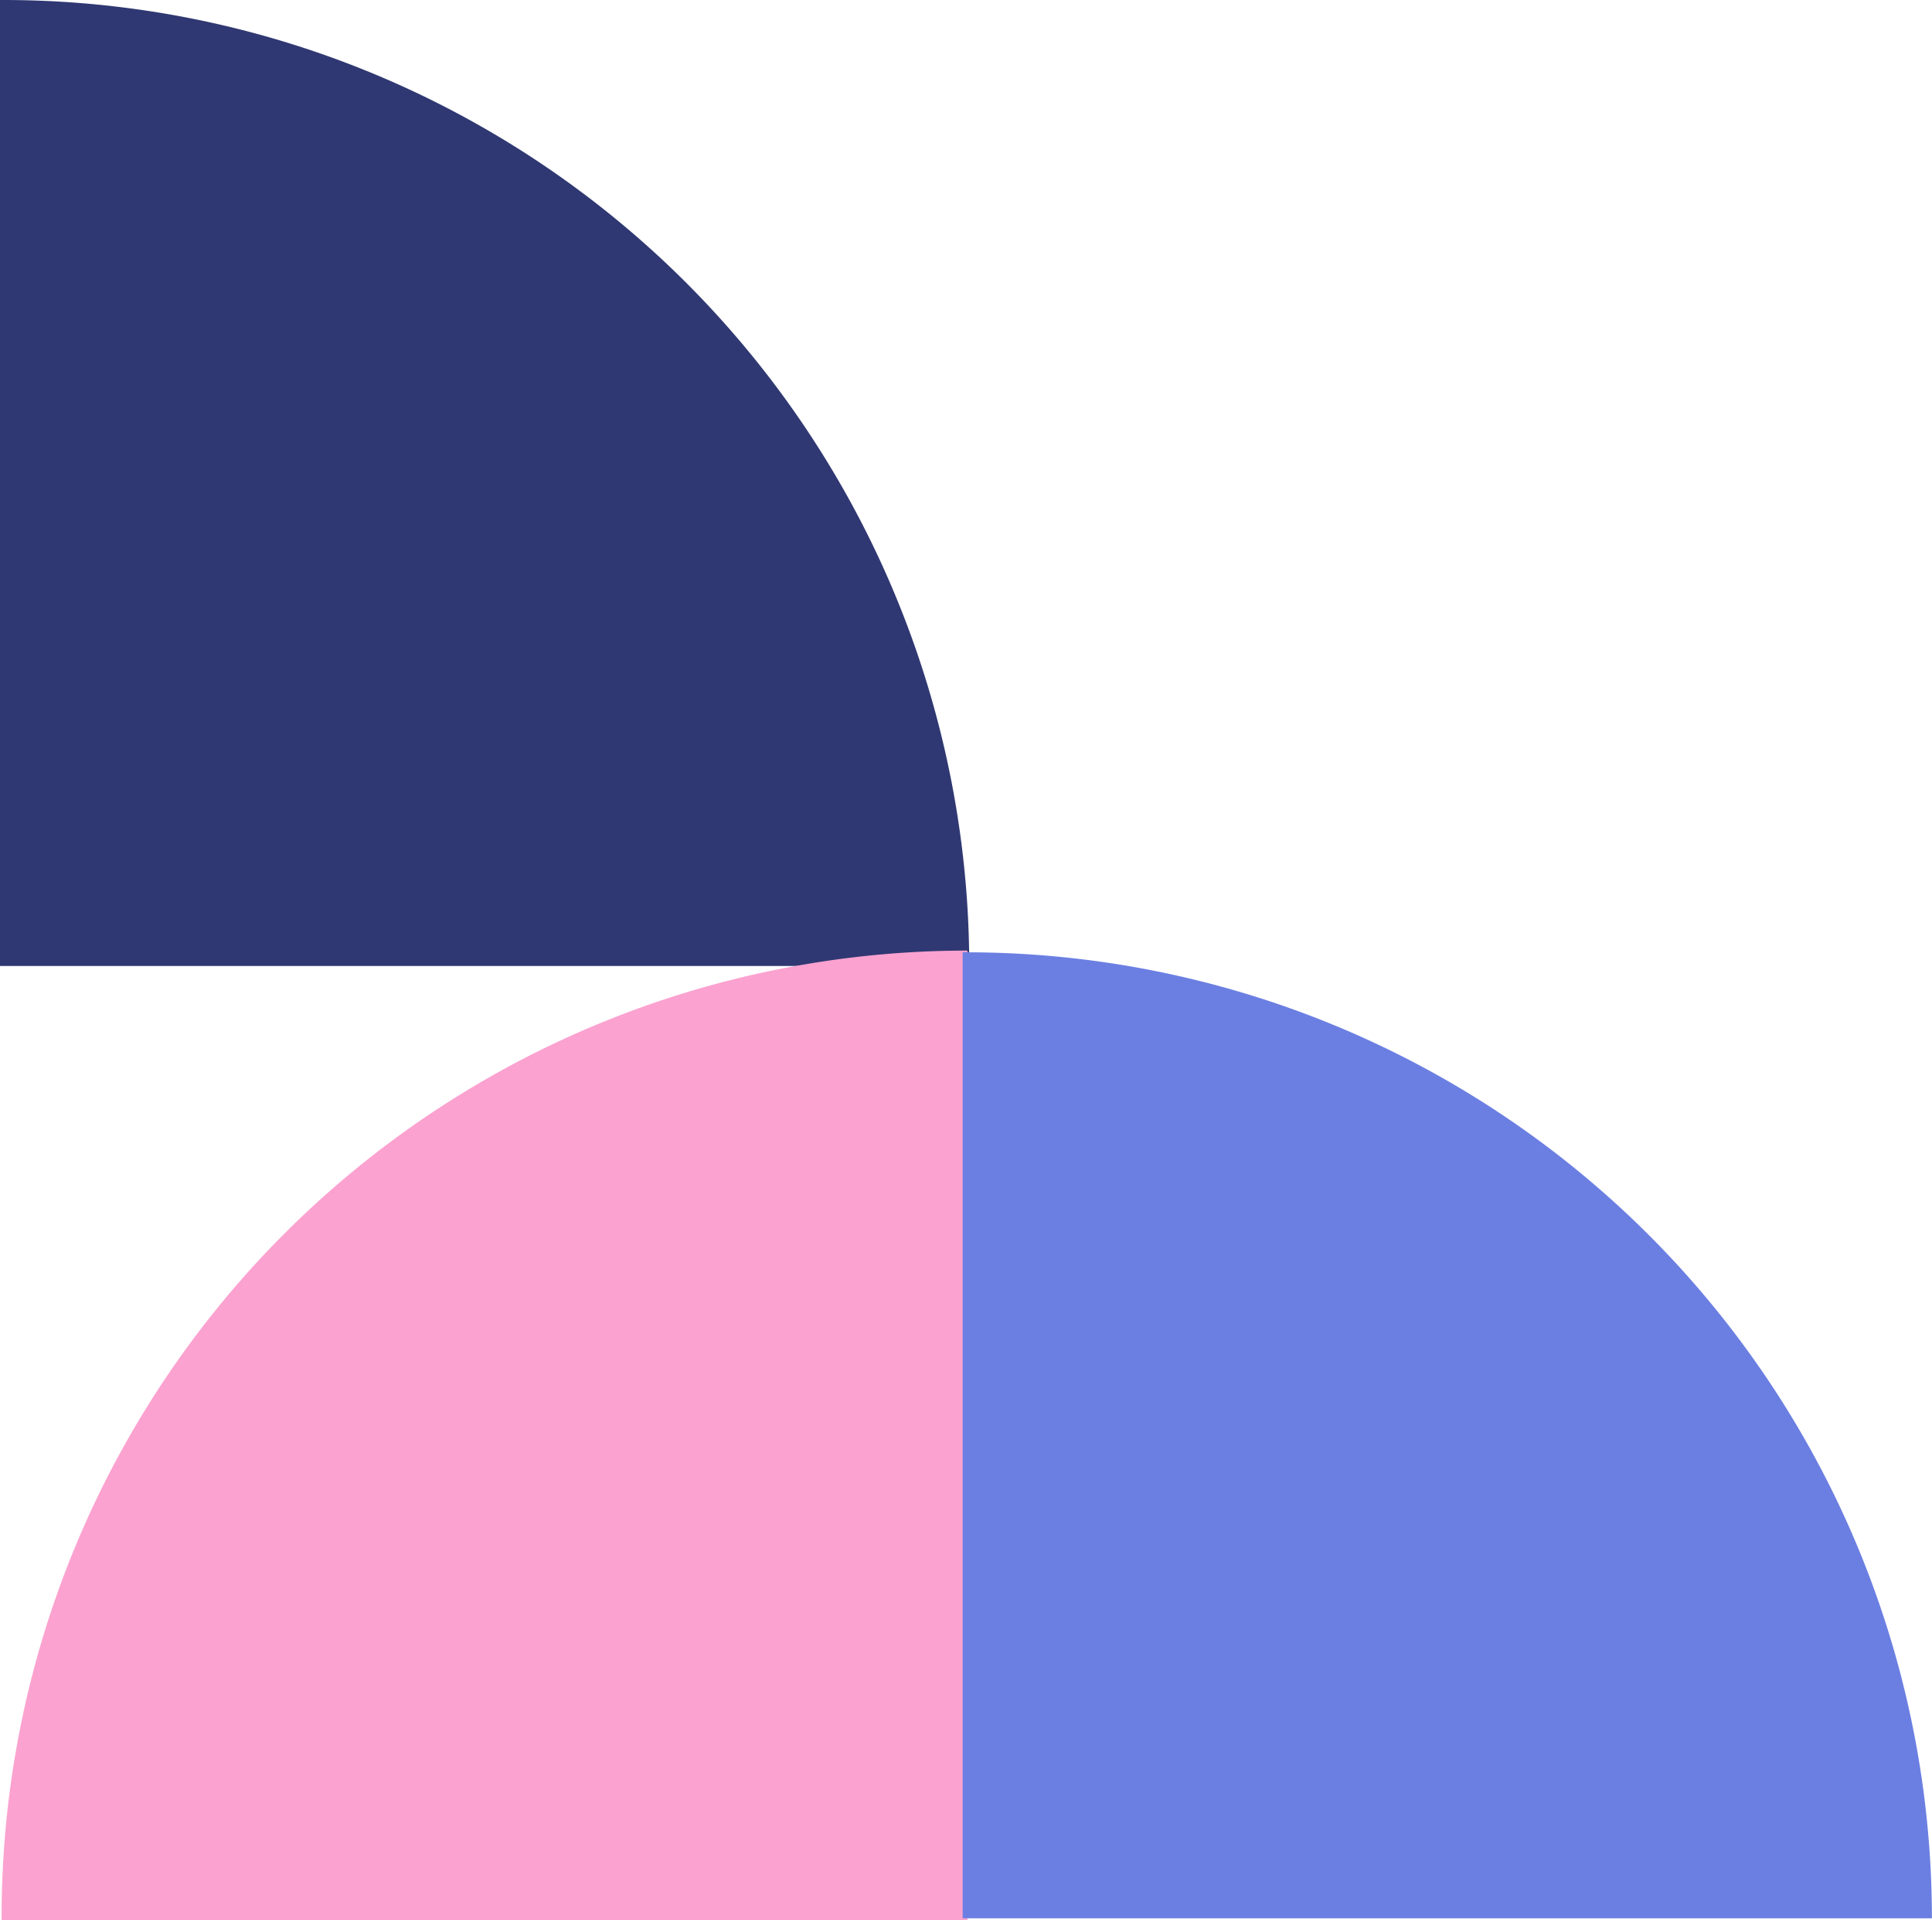 <svg xmlns="http://www.w3.org/2000/svg" width="20.312" height="20.182" viewBox="0 0 20.312 20.182">
  <g id="Grupo_799" data-name="Grupo 799" transform="translate(-893.965 -154.094)">
    <path id="Trazado_17" data-name="Trazado 17" d="M10.154,0A10.154,10.154,0,0,0,0,10.154c0,.012,0,.024,0,.036H10.154Z" transform="translate(904.155 154.094) rotate(90)" fill="#2f3872"/>
    <path id="Trazado_18" data-name="Trazado 18" d="M10.19,10.154A10.154,10.154,0,0,0,.036,0H0V10.154Z" transform="translate(893.982 174.276) rotate(-90)" fill="#fba2d0"/>
    <path id="Trazado_19" data-name="Trazado 19" d="M84.13,83.411A10.154,10.154,0,0,0,73.976,73.257H73.94V83.411Z" transform="translate(830.146 90.847)" fill="#6b7fe2"/>
  </g>
</svg>